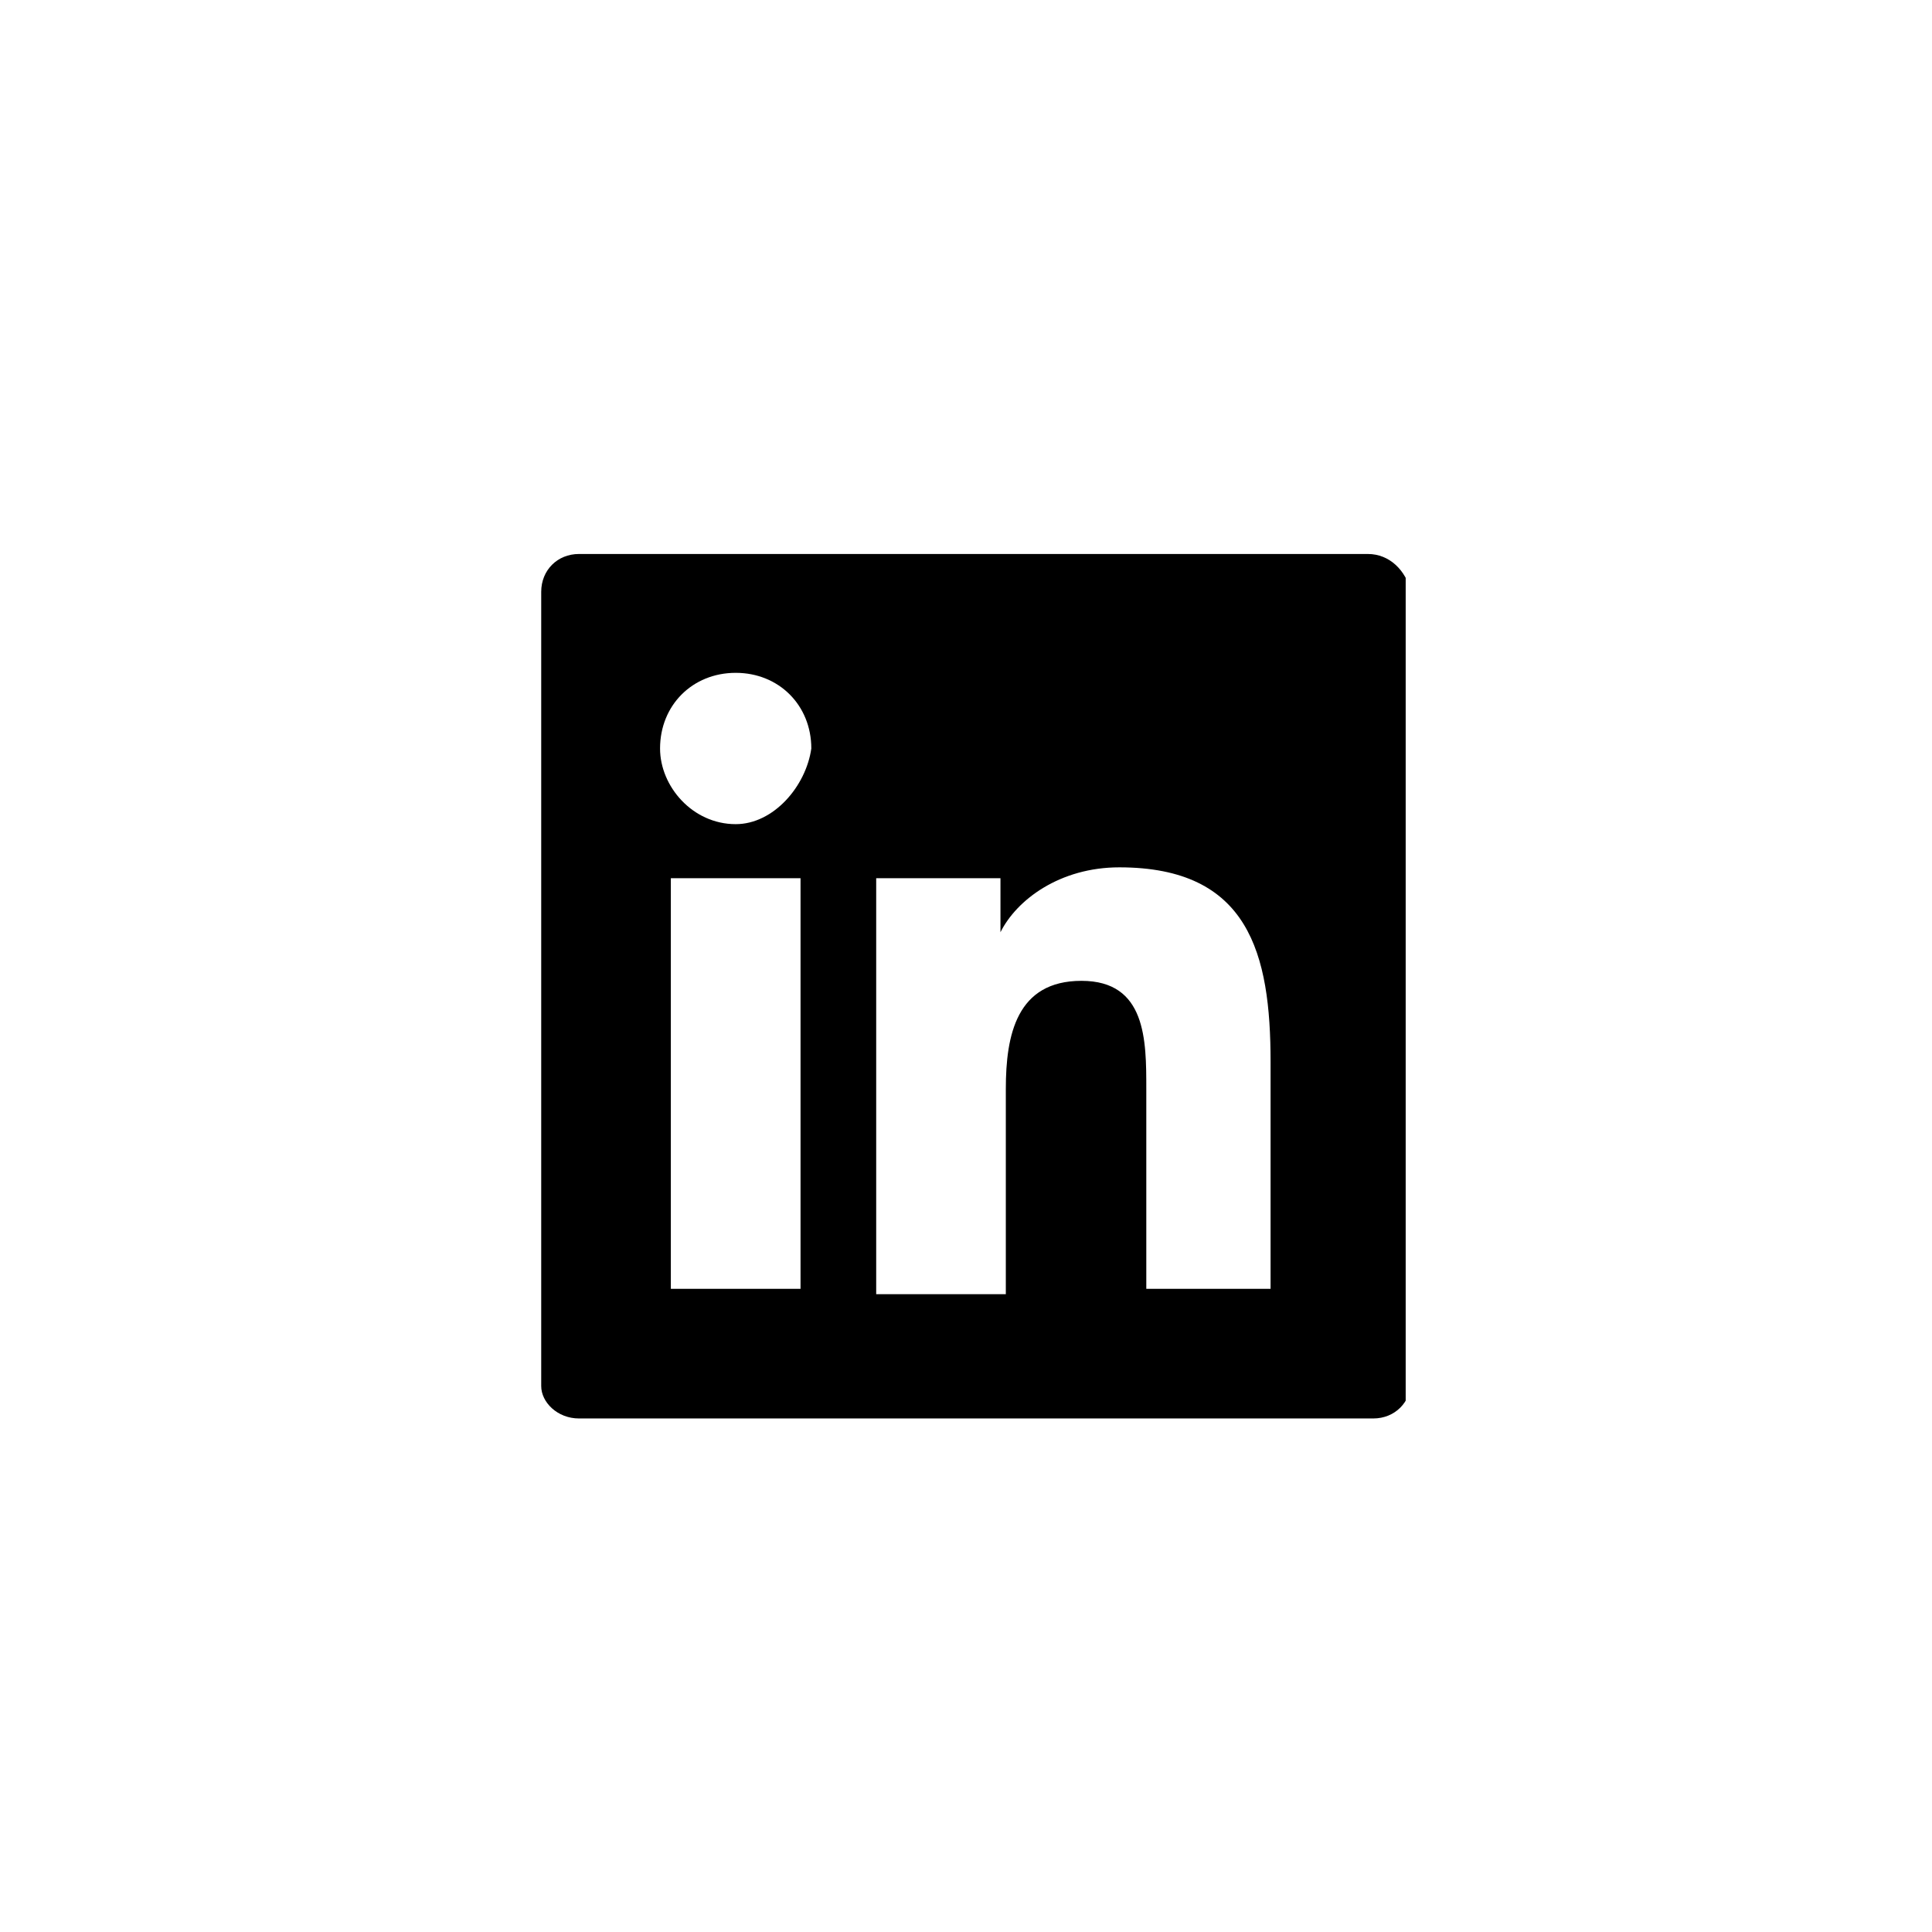 <svg width="31" height="31" viewBox="0 0 31 31" fill="none" xmlns="http://www.w3.org/2000/svg">
<g clip-path="url(#clip0_2167_637)">
<path d="M21.948 8.889H9.29C8.944 8.889 8.684 9.149 8.684 9.496V22.24C8.684 22.5 8.944 22.76 9.29 22.76H22.035C22.381 22.76 22.642 22.5 22.642 22.153V9.496C22.555 9.149 22.295 8.889 21.948 8.889ZM12.758 20.68H10.764V14.091H12.845V20.68H12.758ZM11.805 13.224C11.111 13.224 10.591 12.617 10.591 12.01C10.591 11.316 11.111 10.796 11.805 10.796C12.498 10.796 13.018 11.316 13.018 12.01C12.932 12.617 12.412 13.224 11.805 13.224ZM20.474 20.68H18.393V17.472C18.393 16.692 18.393 15.738 17.353 15.738C16.313 15.738 16.139 16.605 16.139 17.472V20.766H14.059V14.091H16.053V14.958C16.313 14.437 17.006 13.917 17.96 13.917C20.041 13.917 20.387 15.304 20.387 17.038V20.68H20.474Z" fill="black"/>
</g>
<defs>
<clipPath id="clip0_2167_637">
<rect width="13.871" height="13.871" fill="white" transform="translate(8.684 8.889)"/>
</clipPath>
</defs>
</svg>
